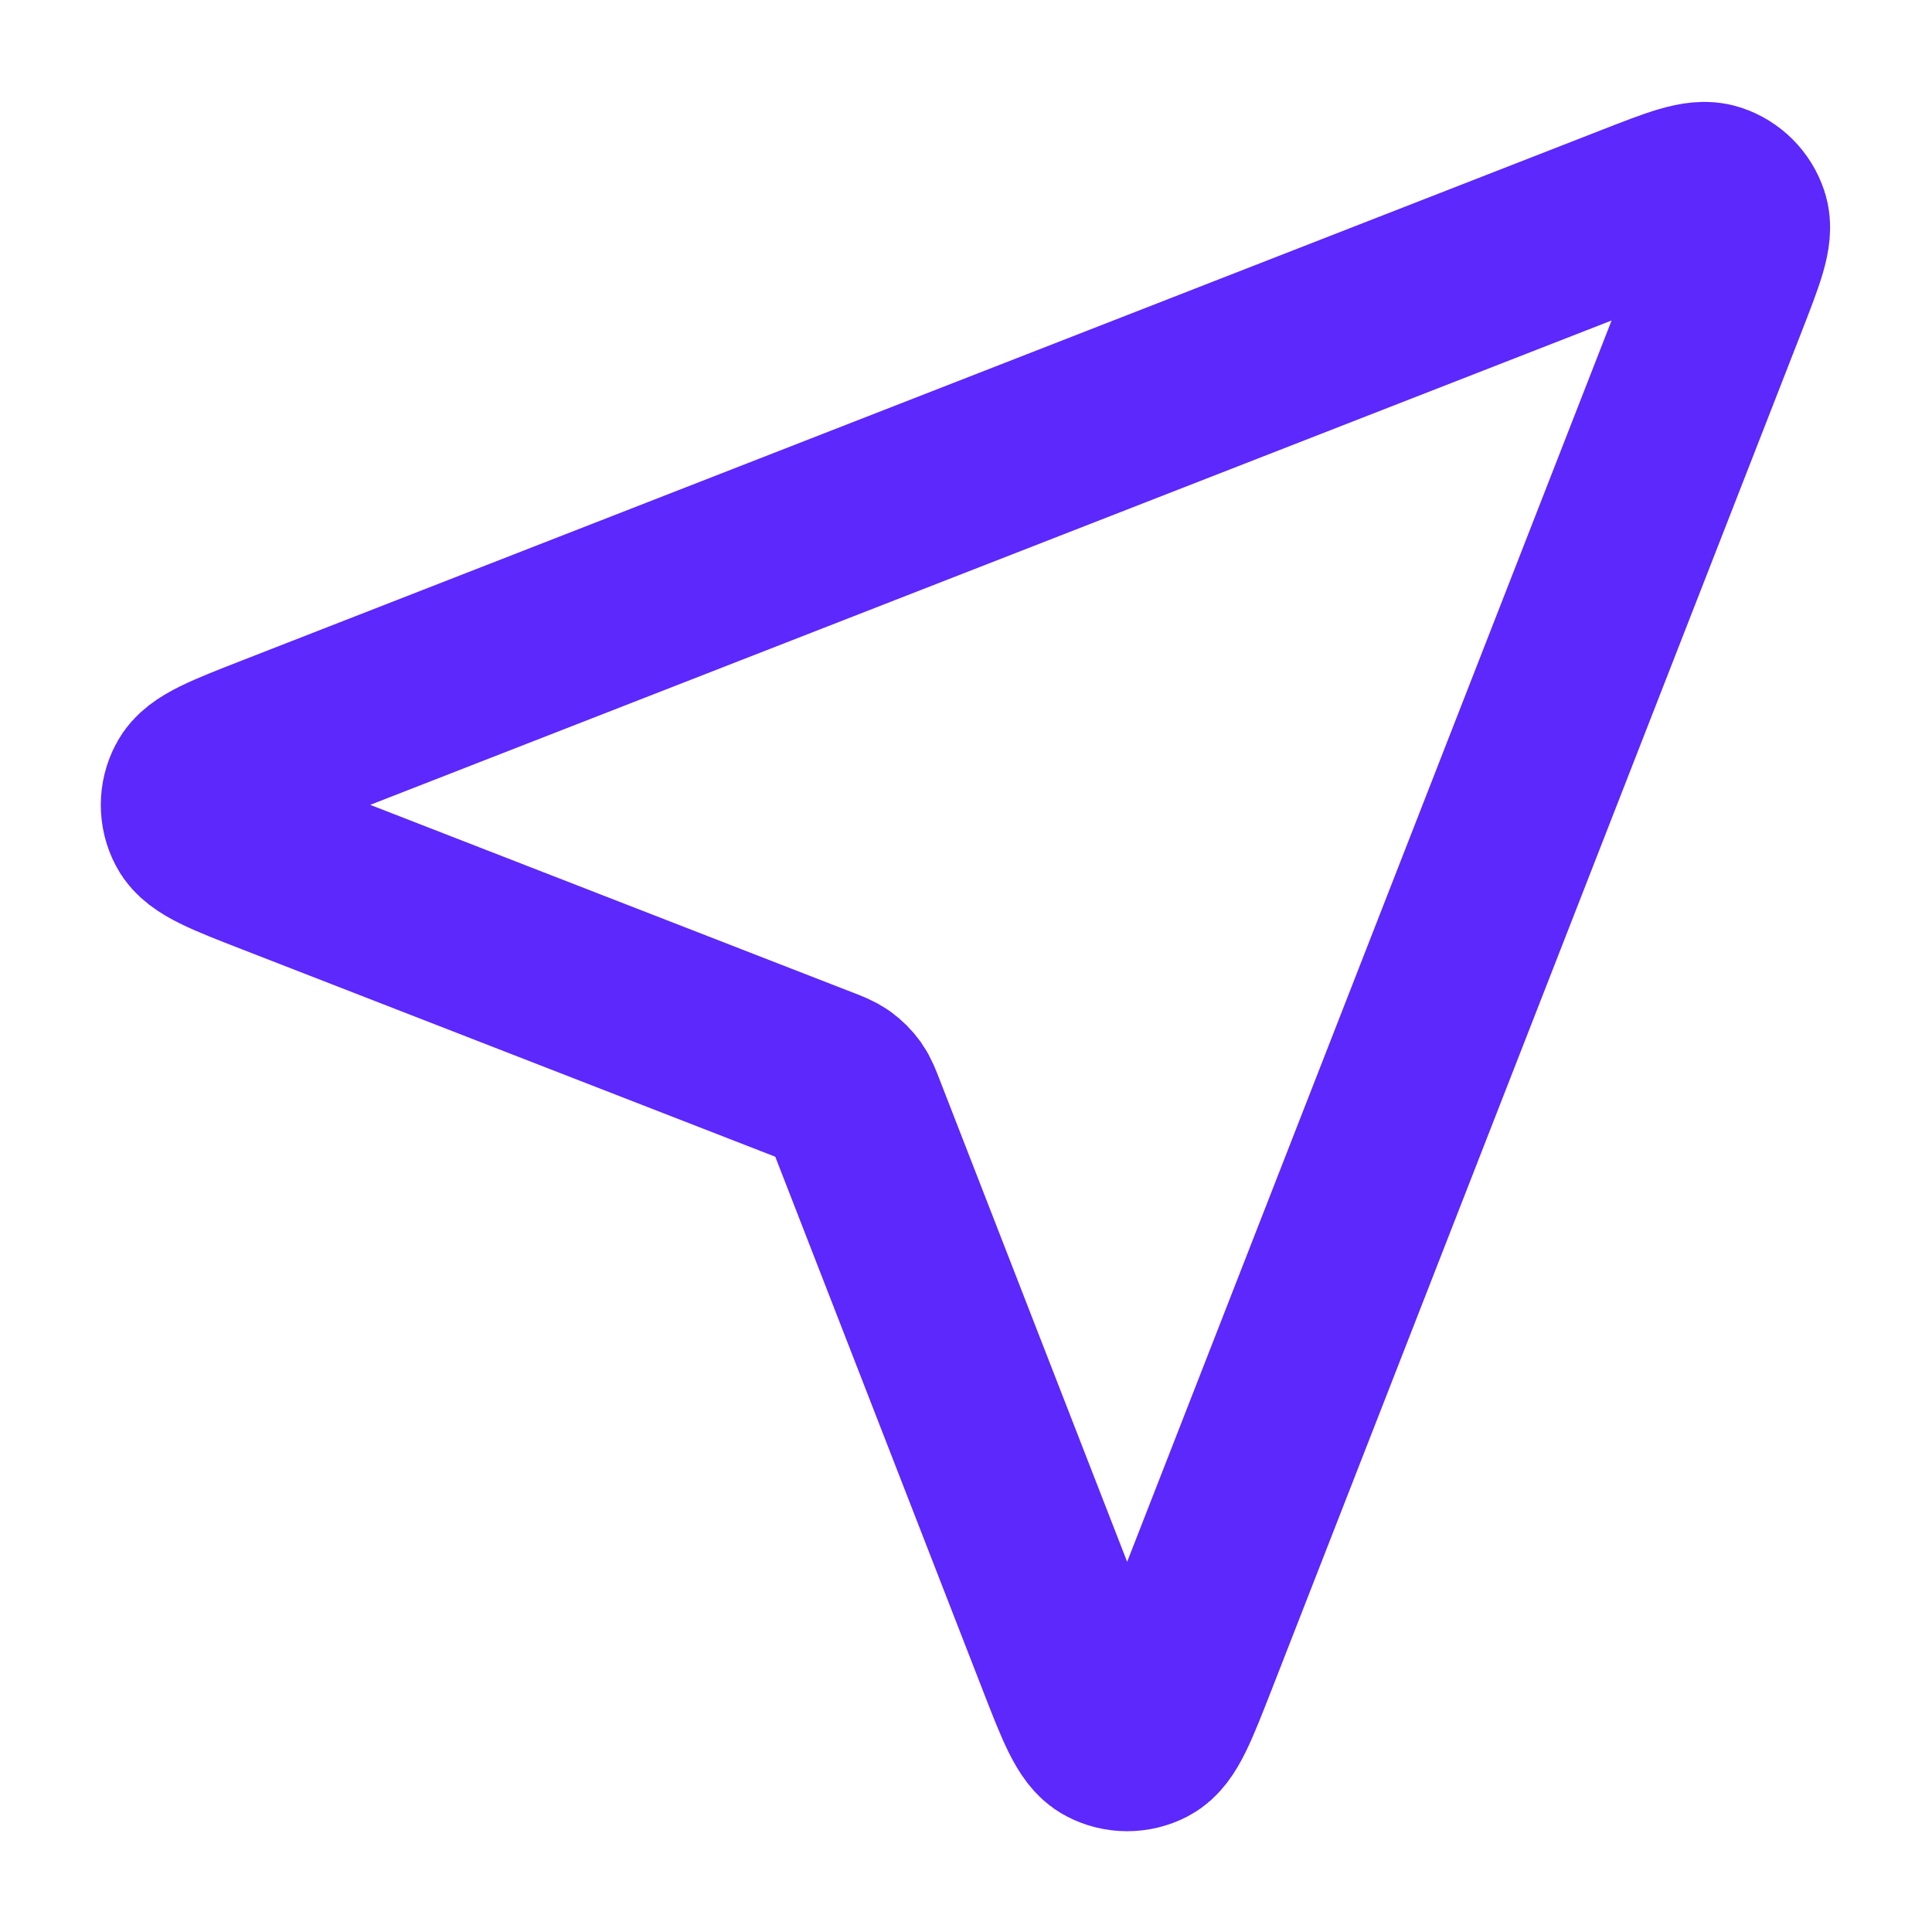 <svg width="16" height="16" viewBox="0 0 16 16" fill="none" xmlns="http://www.w3.org/2000/svg">
<g clip-path="url(#clip0_2387_24432)">
<path d="M2.276 7.163C1.879 7.009 1.681 6.931 1.623 6.82C1.572 6.724 1.572 6.609 1.623 6.513C1.68 6.401 1.879 6.324 2.275 6.169L13.534 1.776C13.892 1.636 14.071 1.566 14.185 1.604C14.285 1.637 14.363 1.715 14.396 1.815C14.434 1.929 14.364 2.108 14.225 2.466L9.831 13.725C9.676 14.121 9.599 14.32 9.488 14.378C9.391 14.428 9.276 14.428 9.18 14.377C9.069 14.319 8.991 14.121 8.837 13.724L7.085 9.219C7.054 9.138 7.038 9.098 7.014 9.064C6.992 9.034 6.966 9.008 6.936 8.986C6.902 8.962 6.862 8.946 6.781 8.915L2.276 7.163Z" stroke="#5C28FC" stroke-width="1.5" stroke-linecap="round" stroke-linejoin="round"/>
</g>
<defs>
<clipPath id="clip0_2387_24432">
<rect width="16" height="16" fill="white"/>
</clipPath>
</defs>
</svg>
